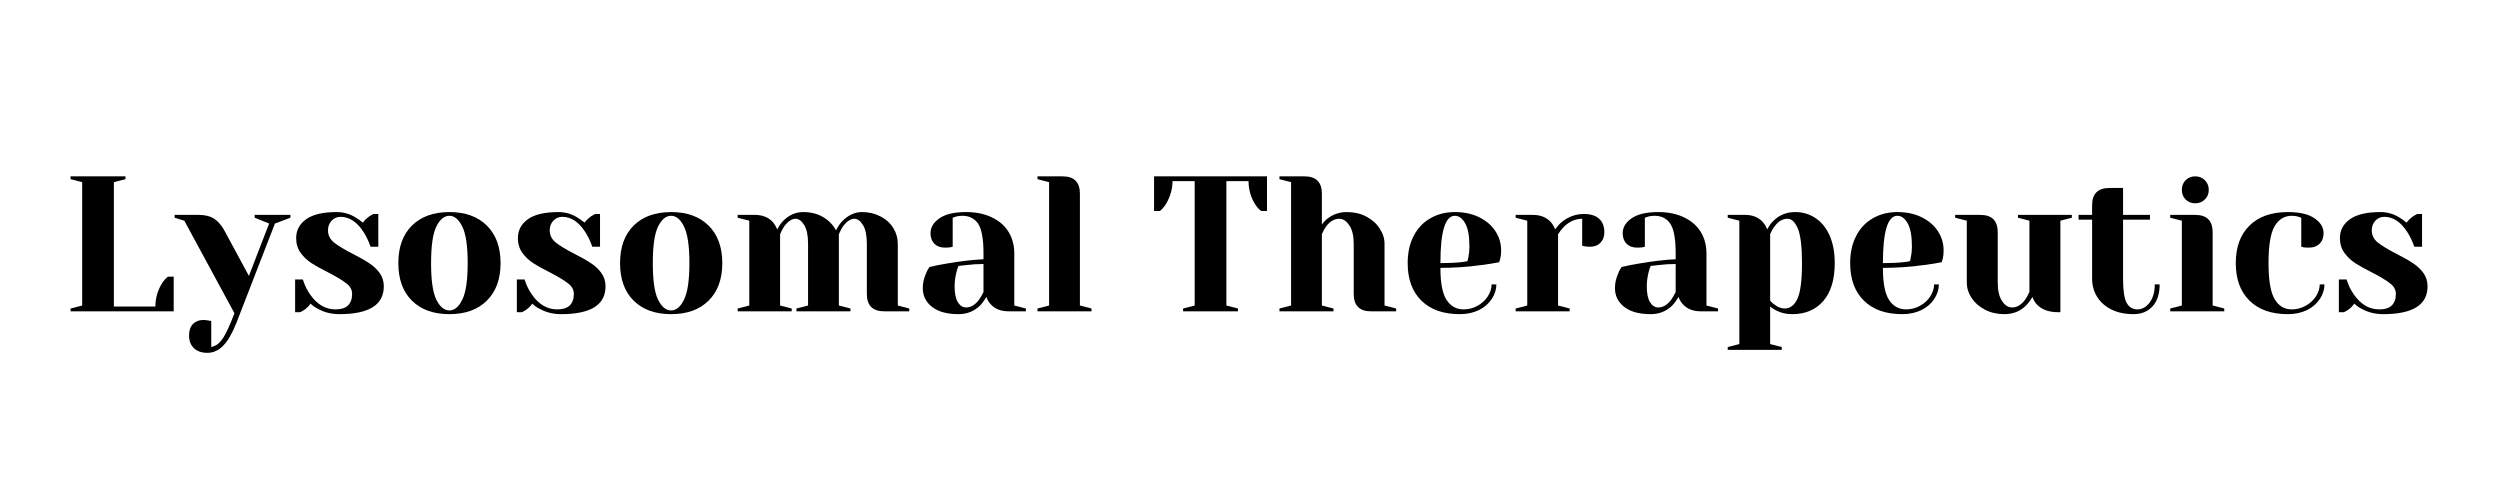 <?xml version="1.0" encoding="UTF-8"?>
<svg xmlns="http://www.w3.org/2000/svg" xmlns:xlink="http://www.w3.org/1999/xlink" width="350" zoomAndPan="magnify" viewBox="0 0 262.5 52.5" height="70" preserveAspectRatio="xMidYMid meet" version="1.2">
  <defs></defs>
  <g id="dc8b758a69">
    <g style="fill:#000000;fill-opacity:1;">
      <g transform="translate(6.394, 32.689)">
        <path style="stroke:none" d="M 1.016 -0.297 L 2.234 -0.609 L 2.234 -13.562 L 1.016 -13.875 L 1.016 -14.172 L 6.781 -14.172 L 6.781 -13.875 L 5.562 -13.562 L 5.562 -0.5 L 9.922 -0.5 C 9.922 -1.352 10.141 -2.145 10.578 -2.875 C 10.766 -3.188 10.984 -3.441 11.234 -3.641 L 11.844 -3.641 L 11.844 0 L 1.016 0 Z M 1.016 -0.297 "></path>
      </g>
    </g>
    <g style="fill:#000000;fill-opacity:1;">
      <g transform="translate(18.743, 32.689)">
        <path style="stroke:none" d="M 3.031 4.359 C 2.426 4.359 1.953 4.191 1.609 3.859 C 1.273 3.535 1.109 3.094 1.109 2.531 C 1.109 2.02 1.242 1.617 1.516 1.328 C 1.797 1.047 2.164 0.906 2.625 0.906 C 2.738 0.906 2.848 0.914 2.953 0.938 C 3.066 0.957 3.141 0.969 3.172 0.969 L 3.438 1.016 L 3.438 3.75 C 3.832 3.676 4.176 3.457 4.469 3.094 C 4.77 2.727 5.102 2.102 5.469 1.219 L 5.875 0.203 L 0.609 -9.516 L -0.406 -9.828 L -0.406 -10.125 L 2.125 -10.125 C 2.82 -10.125 3.379 -9.977 3.797 -9.688 C 4.211 -9.395 4.566 -8.969 4.859 -8.406 L 7.391 -3.719 L 9.516 -9.219 L 8 -9.828 L 8 -10.125 L 11.75 -10.125 L 11.75 -9.828 L 10.125 -9.219 L 6.078 1.219 C 5.641 2.32 5.176 3.117 4.688 3.609 C 4.207 4.109 3.656 4.359 3.031 4.359 Z M 3.031 4.359 "></path>
      </g>
    </g>
    <g style="fill:#000000;fill-opacity:1;">
      <g transform="translate(30.081, 32.689)">
        <path style="stroke:none" d="M 5.562 0.297 C 4.727 0.297 3.984 0.113 3.328 -0.25 C 2.992 -0.414 2.727 -0.602 2.531 -0.812 C 2.312 -0.508 2.078 -0.281 1.828 -0.125 C 1.703 -0.039 1.566 0.031 1.422 0.094 L 0.906 0.094 L 0.906 -3.344 L 1.719 -3.344 C 1.895 -2.77 2.148 -2.242 2.484 -1.766 C 3.203 -0.723 4.094 -0.203 5.156 -0.203 C 5.727 -0.203 6.16 -0.336 6.453 -0.609 C 6.742 -0.891 6.891 -1.297 6.891 -1.828 C 6.891 -2.266 6.688 -2.633 6.281 -2.938 C 5.883 -3.25 5.266 -3.625 4.422 -4.062 C 3.691 -4.426 3.098 -4.754 2.641 -5.047 C 2.191 -5.336 1.805 -5.703 1.484 -6.141 C 1.172 -6.578 1.016 -7.094 1.016 -7.688 C 1.016 -8.5 1.359 -9.156 2.047 -9.656 C 2.742 -10.164 3.816 -10.422 5.266 -10.422 C 5.984 -10.422 6.645 -10.234 7.25 -9.859 C 7.539 -9.68 7.797 -9.5 8.016 -9.312 C 8.191 -9.551 8.43 -9.781 8.734 -10 C 8.961 -10.133 9.094 -10.207 9.125 -10.219 L 9.641 -10.219 L 9.641 -6.781 L 8.828 -6.781 C 8.629 -7.363 8.379 -7.883 8.078 -8.344 C 7.398 -9.395 6.598 -9.922 5.672 -9.922 C 5.305 -9.922 4.992 -9.785 4.734 -9.516 C 4.484 -9.242 4.359 -8.906 4.359 -8.5 C 4.359 -7.988 4.57 -7.562 5 -7.219 C 5.438 -6.875 6.094 -6.477 6.969 -6.031 C 7.688 -5.664 8.254 -5.344 8.672 -5.062 C 9.098 -4.789 9.461 -4.453 9.766 -4.047 C 10.066 -3.641 10.219 -3.164 10.219 -2.625 C 10.219 -0.676 8.664 0.297 5.562 0.297 Z M 5.562 0.297 "></path>
      </g>
    </g>
    <g style="fill:#000000;fill-opacity:1;">
      <g transform="translate(41.013, 32.689)">
        <path style="stroke:none" d="M 6.172 0.297 C 4.504 0.297 3.191 -0.176 2.234 -1.125 C 1.285 -2.07 0.812 -3.383 0.812 -5.062 C 0.812 -6.738 1.285 -8.051 2.234 -9 C 3.191 -9.945 4.504 -10.422 6.172 -10.422 C 7.848 -10.422 9.16 -9.945 10.109 -9 C 11.066 -8.051 11.547 -6.738 11.547 -5.062 C 11.547 -3.383 11.066 -2.07 10.109 -1.125 C 9.16 -0.176 7.848 0.297 6.172 0.297 Z M 6.172 -0.094 C 6.711 -0.094 7.164 -0.473 7.531 -1.234 C 7.906 -1.992 8.094 -3.27 8.094 -5.062 C 8.094 -6.852 7.906 -8.129 7.531 -8.891 C 7.164 -9.648 6.711 -10.031 6.172 -10.031 C 5.629 -10.031 5.172 -9.648 4.797 -8.891 C 4.43 -8.129 4.25 -6.852 4.25 -5.062 C 4.25 -3.27 4.43 -1.992 4.797 -1.234 C 5.172 -0.473 5.629 -0.094 6.172 -0.094 Z M 6.172 -0.094 "></path>
      </g>
    </g>
    <g style="fill:#000000;fill-opacity:1;">
      <g transform="translate(53.362, 32.689)">
        <path style="stroke:none" d="M 5.562 0.297 C 4.727 0.297 3.984 0.113 3.328 -0.25 C 2.992 -0.414 2.727 -0.602 2.531 -0.812 C 2.312 -0.508 2.078 -0.281 1.828 -0.125 C 1.703 -0.039 1.566 0.031 1.422 0.094 L 0.906 0.094 L 0.906 -3.344 L 1.719 -3.344 C 1.895 -2.77 2.148 -2.242 2.484 -1.766 C 3.203 -0.723 4.094 -0.203 5.156 -0.203 C 5.727 -0.203 6.16 -0.336 6.453 -0.609 C 6.742 -0.891 6.891 -1.297 6.891 -1.828 C 6.891 -2.266 6.688 -2.633 6.281 -2.938 C 5.883 -3.25 5.266 -3.625 4.422 -4.062 C 3.691 -4.426 3.098 -4.754 2.641 -5.047 C 2.191 -5.336 1.805 -5.703 1.484 -6.141 C 1.172 -6.578 1.016 -7.094 1.016 -7.688 C 1.016 -8.5 1.359 -9.156 2.047 -9.656 C 2.742 -10.164 3.816 -10.422 5.266 -10.422 C 5.984 -10.422 6.645 -10.234 7.25 -9.859 C 7.539 -9.68 7.797 -9.5 8.016 -9.312 C 8.191 -9.551 8.43 -9.781 8.734 -10 C 8.961 -10.133 9.094 -10.207 9.125 -10.219 L 9.641 -10.219 L 9.641 -6.781 L 8.828 -6.781 C 8.629 -7.363 8.379 -7.883 8.078 -8.344 C 7.398 -9.395 6.598 -9.922 5.672 -9.922 C 5.305 -9.922 4.992 -9.785 4.734 -9.516 C 4.484 -9.242 4.359 -8.906 4.359 -8.5 C 4.359 -7.988 4.57 -7.562 5 -7.219 C 5.438 -6.875 6.094 -6.477 6.969 -6.031 C 7.688 -5.664 8.254 -5.344 8.672 -5.062 C 9.098 -4.789 9.461 -4.453 9.766 -4.047 C 10.066 -3.641 10.219 -3.164 10.219 -2.625 C 10.219 -0.676 8.664 0.297 5.562 0.297 Z M 5.562 0.297 "></path>
      </g>
    </g>
    <g style="fill:#000000;fill-opacity:1;">
      <g transform="translate(64.294, 32.689)">
        <path style="stroke:none" d="M 6.172 0.297 C 4.504 0.297 3.191 -0.176 2.234 -1.125 C 1.285 -2.07 0.812 -3.383 0.812 -5.062 C 0.812 -6.738 1.285 -8.051 2.234 -9 C 3.191 -9.945 4.504 -10.422 6.172 -10.422 C 7.848 -10.422 9.16 -9.945 10.109 -9 C 11.066 -8.051 11.547 -6.738 11.547 -5.062 C 11.547 -3.383 11.066 -2.07 10.109 -1.125 C 9.16 -0.176 7.848 0.297 6.172 0.297 Z M 6.172 -0.094 C 6.711 -0.094 7.164 -0.473 7.531 -1.234 C 7.906 -1.992 8.094 -3.27 8.094 -5.062 C 8.094 -6.852 7.906 -8.129 7.531 -8.891 C 7.164 -9.648 6.711 -10.031 6.172 -10.031 C 5.629 -10.031 5.172 -9.648 4.797 -8.891 C 4.43 -8.129 4.25 -6.852 4.25 -5.062 C 4.25 -3.27 4.43 -1.992 4.797 -1.234 C 5.172 -0.473 5.629 -0.094 6.172 -0.094 Z M 6.172 -0.094 "></path>
      </g>
    </g>
    <g style="fill:#000000;fill-opacity:1;">
      <g transform="translate(76.643, 32.689)">
        <path style="stroke:none" d="M 0.812 -0.297 L 2.031 -0.609 L 2.031 -9.516 L 0.812 -9.828 L 0.812 -10.125 L 2.625 -10.125 C 3.426 -10.125 4.055 -9.867 4.516 -9.359 C 4.691 -9.148 4.844 -8.898 4.969 -8.609 C 5.164 -8.984 5.379 -9.285 5.609 -9.516 C 6.211 -10.117 6.906 -10.422 7.688 -10.422 C 8.477 -10.422 9.172 -10.25 9.766 -9.906 C 10.359 -9.562 10.816 -9.094 11.141 -8.5 C 11.336 -8.895 11.551 -9.211 11.781 -9.453 C 12.406 -10.098 13.102 -10.422 13.875 -10.422 C 14.582 -10.422 15.223 -10.27 15.797 -9.969 C 16.379 -9.676 16.828 -9.273 17.141 -8.766 C 17.461 -8.254 17.625 -7.695 17.625 -7.094 L 17.625 -0.609 L 18.828 -0.297 L 18.828 0 L 16.203 0 C 14.984 0 14.375 -0.609 14.375 -1.828 L 14.375 -7.094 C 14.375 -7.969 14.238 -8.625 13.969 -9.062 C 13.695 -9.5 13.395 -9.719 13.062 -9.719 C 12.664 -9.719 12.266 -9.445 11.859 -8.906 C 11.703 -8.656 11.562 -8.383 11.438 -8.094 L 11.438 -0.609 L 12.656 -0.297 L 12.656 0 L 6.984 0 L 6.984 -0.297 L 8.203 -0.609 L 8.203 -7.094 C 8.203 -7.969 8.066 -8.625 7.797 -9.062 C 7.523 -9.5 7.223 -9.719 6.891 -9.719 C 6.492 -9.719 6.094 -9.445 5.688 -8.906 C 5.531 -8.656 5.391 -8.383 5.266 -8.094 L 5.266 -0.609 L 6.484 -0.297 L 6.484 0 L 0.812 0 Z M 0.812 -0.297 "></path>
      </g>
    </g>
    <g style="fill:#000000;fill-opacity:1;">
      <g transform="translate(95.876, 32.689)">
        <path style="stroke:none" d="M 4.766 0.297 C 3.555 0.297 2.629 0.039 1.984 -0.469 C 1.336 -0.977 1.016 -1.633 1.016 -2.438 C 1.016 -2.957 1.129 -3.473 1.359 -3.984 C 1.453 -4.234 1.57 -4.457 1.719 -4.656 C 2.27 -4.789 2.875 -4.91 3.531 -5.016 C 4.977 -5.266 6.266 -5.414 7.391 -5.469 L 7.391 -6.078 C 7.391 -7.578 7.207 -8.609 6.844 -9.172 C 6.477 -9.742 5.914 -10.031 5.156 -10.031 C 4.875 -10.031 4.633 -9.992 4.438 -9.922 L 4.156 -9.828 L 4.156 -6.781 L 3.891 -6.719 C 3.672 -6.695 3.488 -6.688 3.344 -6.688 C 2.883 -6.688 2.516 -6.82 2.234 -7.094 C 1.961 -7.375 1.828 -7.742 1.828 -8.203 C 1.828 -8.816 2.141 -9.336 2.766 -9.766 C 3.391 -10.203 4.32 -10.422 5.562 -10.422 C 6.613 -10.422 7.52 -10.234 8.281 -9.859 C 9.051 -9.492 9.633 -8.984 10.031 -8.328 C 10.426 -7.672 10.625 -6.922 10.625 -6.078 L 10.625 -0.609 L 11.844 -0.297 L 11.844 0 L 10.031 0 C 9.219 0 8.586 -0.25 8.141 -0.75 C 7.953 -0.945 7.801 -1.203 7.688 -1.516 C 7.5 -1.18 7.281 -0.879 7.031 -0.609 C 6.414 -0.004 5.66 0.297 4.766 0.297 Z M 5.562 -0.406 C 6.062 -0.406 6.516 -0.676 6.922 -1.219 C 7.066 -1.414 7.223 -1.688 7.391 -2.031 L 7.391 -4.969 C 6.766 -4.969 6.172 -4.93 5.609 -4.859 C 5.191 -4.805 4.91 -4.773 4.766 -4.766 C 4.691 -4.609 4.625 -4.406 4.562 -4.156 C 4.426 -3.633 4.359 -3.125 4.359 -2.625 C 4.359 -1.875 4.473 -1.316 4.703 -0.953 C 4.93 -0.586 5.219 -0.406 5.562 -0.406 Z M 5.562 -0.406 "></path>
      </g>
    </g>
    <g style="fill:#000000;fill-opacity:1;">
      <g transform="translate(108.124, 32.689)">
        <path style="stroke:none" d="M 0.812 -0.297 L 2.031 -0.609 L 2.031 -13.562 L 0.812 -13.875 L 0.812 -14.172 L 3.438 -14.172 C 4.656 -14.172 5.266 -13.566 5.266 -12.359 L 5.266 -0.609 L 6.484 -0.297 L 6.484 0 L 0.812 0 Z M 0.812 -0.297 "></path>
      </g>
    </g>
    <g style="fill:#000000;fill-opacity:1;">
      <g transform="translate(115.007, 32.689)">
        <path style="stroke:none" d=""></path>
      </g>
    </g>
    <g style="fill:#000000;fill-opacity:1;">
      <g transform="translate(120.676, 32.689)">
        <path style="stroke:none" d="M 3.547 -0.297 L 4.766 -0.609 L 4.766 -13.672 L 2.438 -13.672 C 2.438 -12.848 2.211 -12.055 1.766 -11.297 C 1.578 -10.984 1.359 -10.727 1.109 -10.531 L 0.5 -10.531 L 0.5 -14.172 L 12.359 -14.172 L 12.359 -10.531 L 11.75 -10.531 C 11.488 -10.727 11.266 -10.984 11.078 -11.297 C 10.641 -12.023 10.422 -12.816 10.422 -13.672 L 8.094 -13.672 L 8.094 -0.609 L 9.312 -0.297 L 9.312 0 L 3.547 0 Z M 3.547 -0.297 "></path>
      </g>
    </g>
    <g style="fill:#000000;fill-opacity:1;">
      <g transform="translate(133.531, 32.689)">
        <path style="stroke:none" d="M 0.812 -0.297 L 2.031 -0.609 L 2.031 -13.562 L 0.812 -13.875 L 0.812 -14.172 L 3.438 -14.172 C 4.656 -14.172 5.266 -13.566 5.266 -12.359 L 5.266 -9.109 C 5.461 -9.379 5.672 -9.598 5.891 -9.766 C 6.473 -10.203 7.141 -10.422 7.891 -10.422 C 8.648 -10.422 9.328 -10.266 9.922 -9.953 C 10.523 -9.641 10.992 -9.223 11.328 -8.703 C 11.672 -8.191 11.844 -7.656 11.844 -7.094 L 11.844 -0.609 L 13.062 -0.297 L 13.062 0 L 10.422 0 C 9.211 0 8.609 -0.609 8.609 -1.828 L 8.609 -7.094 C 8.609 -7.938 8.453 -8.582 8.141 -9.031 C 7.836 -9.488 7.488 -9.719 7.094 -9.719 C 6.57 -9.719 6.109 -9.445 5.703 -8.906 C 5.535 -8.676 5.391 -8.406 5.266 -8.094 L 5.266 -0.609 L 6.484 -0.297 L 6.484 0 L 0.812 0 Z M 0.812 -0.297 "></path>
      </g>
    </g>
    <g style="fill:#000000;fill-opacity:1;">
      <g transform="translate(146.994, 32.689)">
        <path style="stroke:none" d="M 6.281 0.297 C 4.551 0.297 3.207 -0.176 2.25 -1.125 C 1.289 -2.07 0.812 -3.383 0.812 -5.062 C 0.812 -6.156 1.02 -7.102 1.438 -7.906 C 1.852 -8.719 2.438 -9.336 3.188 -9.766 C 3.938 -10.203 4.797 -10.422 5.766 -10.422 C 6.742 -10.422 7.598 -10.238 8.328 -9.875 C 9.066 -9.508 9.633 -9.02 10.031 -8.406 C 10.426 -7.801 10.625 -7.125 10.625 -6.375 C 10.625 -6.039 10.594 -5.754 10.531 -5.516 L 10.422 -5.156 C 9.848 -5.039 9.223 -4.941 8.547 -4.859 C 7.129 -4.66 5.695 -4.562 4.25 -4.562 C 4.25 -2.988 4.461 -1.867 4.891 -1.203 C 5.328 -0.535 5.926 -0.203 6.688 -0.203 C 7.207 -0.203 7.691 -0.328 8.141 -0.578 C 8.598 -0.828 8.957 -1.156 9.219 -1.562 C 9.488 -1.977 9.625 -2.398 9.625 -2.828 L 10.125 -2.828 C 10.125 -2.297 9.961 -1.785 9.641 -1.297 C 9.316 -0.805 8.863 -0.414 8.281 -0.125 C 7.695 0.156 7.031 0.297 6.281 0.297 Z M 4.25 -5.062 C 5.113 -5.062 5.816 -5.094 6.359 -5.156 C 6.586 -5.176 6.832 -5.211 7.094 -5.266 C 7.102 -5.328 7.133 -5.473 7.188 -5.703 C 7.258 -6.047 7.297 -6.406 7.297 -6.781 C 7.297 -7.906 7.145 -8.727 6.844 -9.25 C 6.551 -9.77 6.191 -10.031 5.766 -10.031 C 4.754 -10.031 4.25 -8.375 4.25 -5.062 Z M 4.25 -5.062 "></path>
      </g>
    </g>
    <g style="fill:#000000;fill-opacity:1;">
      <g transform="translate(158.331, 32.689)">
        <path style="stroke:none" d="M 0.812 -0.297 L 2.031 -0.609 L 2.031 -9.516 L 0.812 -9.828 L 0.812 -10.125 L 2.625 -10.125 C 3.426 -10.125 4.055 -9.867 4.516 -9.359 C 4.691 -9.148 4.844 -8.898 4.969 -8.609 C 5.164 -8.898 5.41 -9.172 5.703 -9.422 C 6.379 -9.953 7.141 -10.219 7.984 -10.219 C 8.691 -10.219 9.223 -10.051 9.578 -9.719 C 9.941 -9.395 10.125 -8.922 10.125 -8.297 C 10.125 -7.836 9.984 -7.469 9.703 -7.188 C 9.43 -6.914 9.066 -6.781 8.609 -6.781 C 8.422 -6.781 8.234 -6.797 8.047 -6.828 L 7.797 -6.891 L 7.797 -9.719 C 7.109 -9.719 6.477 -9.445 5.906 -8.906 C 5.645 -8.633 5.43 -8.363 5.266 -8.094 L 5.266 -0.609 L 6.484 -0.297 L 6.484 0 L 0.812 0 Z M 0.812 -0.297 "></path>
      </g>
    </g>
    <g style="fill:#000000;fill-opacity:1;">
      <g transform="translate(168.554, 32.689)">
        <path style="stroke:none" d="M 4.766 0.297 C 3.555 0.297 2.629 0.039 1.984 -0.469 C 1.336 -0.977 1.016 -1.633 1.016 -2.438 C 1.016 -2.957 1.129 -3.473 1.359 -3.984 C 1.453 -4.234 1.57 -4.457 1.719 -4.656 C 2.27 -4.789 2.875 -4.91 3.531 -5.016 C 4.977 -5.266 6.266 -5.414 7.391 -5.469 L 7.391 -6.078 C 7.391 -7.578 7.207 -8.609 6.844 -9.172 C 6.477 -9.742 5.914 -10.031 5.156 -10.031 C 4.875 -10.031 4.633 -9.992 4.438 -9.922 L 4.156 -9.828 L 4.156 -6.781 L 3.891 -6.719 C 3.672 -6.695 3.488 -6.688 3.344 -6.688 C 2.883 -6.688 2.516 -6.82 2.234 -7.094 C 1.961 -7.375 1.828 -7.742 1.828 -8.203 C 1.828 -8.816 2.141 -9.336 2.766 -9.766 C 3.391 -10.203 4.32 -10.422 5.562 -10.422 C 6.613 -10.422 7.52 -10.234 8.281 -9.859 C 9.051 -9.492 9.633 -8.984 10.031 -8.328 C 10.426 -7.672 10.625 -6.922 10.625 -6.078 L 10.625 -0.609 L 11.844 -0.297 L 11.844 0 L 10.031 0 C 9.219 0 8.586 -0.25 8.141 -0.75 C 7.953 -0.945 7.801 -1.203 7.688 -1.516 C 7.5 -1.18 7.281 -0.879 7.031 -0.609 C 6.414 -0.004 5.66 0.297 4.766 0.297 Z M 5.562 -0.406 C 6.062 -0.406 6.516 -0.676 6.922 -1.219 C 7.066 -1.414 7.223 -1.688 7.391 -2.031 L 7.391 -4.969 C 6.766 -4.969 6.172 -4.93 5.609 -4.859 C 5.191 -4.805 4.91 -4.773 4.766 -4.766 C 4.691 -4.609 4.625 -4.406 4.562 -4.156 C 4.426 -3.633 4.359 -3.125 4.359 -2.625 C 4.359 -1.875 4.473 -1.316 4.703 -0.953 C 4.93 -0.586 5.219 -0.406 5.562 -0.406 Z M 5.562 -0.406 "></path>
      </g>
    </g>
    <g style="fill:#000000;fill-opacity:1;">
      <g transform="translate(180.803, 32.689)">
        <path style="stroke:none" d="M 0.609 3.75 L 1.828 3.438 L 1.828 -9.516 L 0.609 -9.828 L 0.609 -10.125 L 2.438 -10.125 C 3.227 -10.125 3.852 -9.867 4.312 -9.359 C 4.488 -9.148 4.641 -8.898 4.766 -8.609 C 4.93 -8.953 5.148 -9.254 5.422 -9.516 C 6.035 -10.117 6.789 -10.422 7.688 -10.422 C 8.488 -10.422 9.195 -10.211 9.812 -9.797 C 10.438 -9.391 10.93 -8.785 11.297 -7.984 C 11.66 -7.18 11.844 -6.207 11.844 -5.062 C 11.844 -3.332 11.441 -2.004 10.641 -1.078 C 9.836 -0.16 8.754 0.297 7.391 0.297 C 6.742 0.297 6.176 0.164 5.688 -0.094 C 5.488 -0.195 5.281 -0.332 5.062 -0.5 L 5.062 3.438 L 6.281 3.75 L 6.281 4.047 L 0.609 4.047 Z M 6.578 -0.297 C 7.16 -0.297 7.609 -0.633 7.922 -1.312 C 8.242 -1.988 8.406 -3.238 8.406 -5.062 C 8.406 -6.801 8.258 -8.008 7.969 -8.688 C 7.676 -9.375 7.316 -9.719 6.891 -9.719 C 6.367 -9.719 5.91 -9.445 5.516 -8.906 C 5.336 -8.676 5.188 -8.406 5.062 -8.094 L 5.062 -1.109 C 5.25 -0.922 5.398 -0.785 5.516 -0.703 C 5.879 -0.43 6.234 -0.297 6.578 -0.297 Z M 6.578 -0.297 "></path>
      </g>
    </g>
    <g style="fill:#000000;fill-opacity:1;">
      <g transform="translate(193.455, 32.689)">
        <path style="stroke:none" d="M 6.281 0.297 C 4.551 0.297 3.207 -0.176 2.25 -1.125 C 1.289 -2.07 0.812 -3.383 0.812 -5.062 C 0.812 -6.156 1.02 -7.102 1.438 -7.906 C 1.852 -8.719 2.438 -9.336 3.188 -9.766 C 3.938 -10.203 4.797 -10.422 5.766 -10.422 C 6.742 -10.422 7.598 -10.238 8.328 -9.875 C 9.066 -9.508 9.633 -9.02 10.031 -8.406 C 10.426 -7.801 10.625 -7.125 10.625 -6.375 C 10.625 -6.039 10.594 -5.754 10.531 -5.516 L 10.422 -5.156 C 9.848 -5.039 9.223 -4.941 8.547 -4.859 C 7.129 -4.66 5.695 -4.562 4.25 -4.562 C 4.25 -2.988 4.461 -1.867 4.891 -1.203 C 5.328 -0.535 5.926 -0.203 6.688 -0.203 C 7.207 -0.203 7.691 -0.328 8.141 -0.578 C 8.598 -0.828 8.957 -1.156 9.219 -1.562 C 9.488 -1.977 9.625 -2.398 9.625 -2.828 L 10.125 -2.828 C 10.125 -2.297 9.961 -1.785 9.641 -1.297 C 9.316 -0.805 8.863 -0.414 8.281 -0.125 C 7.695 0.156 7.031 0.297 6.281 0.297 Z M 4.25 -5.062 C 5.113 -5.062 5.816 -5.094 6.359 -5.156 C 6.586 -5.176 6.832 -5.211 7.094 -5.266 C 7.102 -5.328 7.133 -5.473 7.188 -5.703 C 7.258 -6.047 7.297 -6.406 7.297 -6.781 C 7.297 -7.906 7.145 -8.727 6.844 -9.25 C 6.551 -9.77 6.191 -10.031 5.766 -10.031 C 4.754 -10.031 4.25 -8.375 4.25 -5.062 Z M 4.25 -5.062 "></path>
      </g>
    </g>
    <g style="fill:#000000;fill-opacity:1;">
      <g transform="translate(204.793, 32.689)">
        <path style="stroke:none" d="M 5.672 0.297 C 4.91 0.297 4.227 0.141 3.625 -0.172 C 3.031 -0.484 2.562 -0.895 2.219 -1.406 C 1.883 -1.926 1.719 -2.469 1.719 -3.031 L 1.719 -9.516 L 0.5 -9.828 L 0.5 -10.125 L 3.141 -10.125 C 4.359 -10.125 4.969 -9.516 4.969 -8.297 L 4.969 -3.031 C 4.969 -2.188 5.117 -1.535 5.422 -1.078 C 5.723 -0.629 6.078 -0.406 6.484 -0.406 C 6.984 -0.406 7.438 -0.676 7.844 -1.219 C 7.988 -1.414 8.141 -1.688 8.297 -2.031 L 8.297 -9.516 L 7.094 -9.828 L 7.094 -10.125 L 12.75 -10.125 L 12.75 -9.828 L 11.547 -9.516 L 11.547 0.094 L 11.344 0.094 C 10.352 0.094 9.602 -0.172 9.094 -0.703 C 8.863 -0.953 8.703 -1.223 8.609 -1.516 C 8.422 -1.18 8.195 -0.879 7.938 -0.609 C 7.332 -0.004 6.578 0.297 5.672 0.297 Z M 5.672 0.297 "></path>
      </g>
    </g>
    <g style="fill:#000000;fill-opacity:1;">
      <g transform="translate(217.952, 32.689)">
        <path style="stroke:none" d="M 6.078 0.297 C 5.18 0.297 4.406 0.133 3.75 -0.188 C 3.102 -0.508 2.602 -0.953 2.25 -1.516 C 1.895 -2.086 1.719 -2.727 1.719 -3.438 L 1.719 -9.625 L 0.297 -9.625 L 0.297 -10.125 L 1.719 -10.125 L 1.719 -11.141 C 1.719 -12.348 2.328 -12.953 3.547 -12.953 L 4.969 -12.953 L 4.969 -10.125 L 7.797 -10.125 L 7.797 -9.625 L 4.969 -9.625 L 4.969 -3.438 C 4.969 -2.195 5.094 -1.348 5.344 -0.891 C 5.602 -0.43 5.984 -0.203 6.484 -0.203 C 6.961 -0.203 7.383 -0.438 7.75 -0.906 C 8.113 -1.383 8.297 -2.023 8.297 -2.828 L 8.812 -2.828 C 8.812 -1.836 8.562 -1.066 8.062 -0.516 C 7.562 0.023 6.898 0.297 6.078 0.297 Z M 6.078 0.297 "></path>
      </g>
    </g>
    <g style="fill:#000000;fill-opacity:1;">
      <g transform="translate(227.062, 32.689)">
        <path style="stroke:none" d="M 0.812 -0.297 L 2.031 -0.609 L 2.031 -9.516 L 0.812 -9.828 L 0.812 -10.125 L 3.438 -10.125 C 4.656 -10.125 5.266 -9.516 5.266 -8.297 L 5.266 -0.609 L 6.484 -0.297 L 6.484 0 L 0.812 0 Z M 3.438 -11.344 C 3.031 -11.344 2.691 -11.477 2.422 -11.75 C 2.16 -12.02 2.031 -12.352 2.031 -12.75 C 2.031 -13.156 2.16 -13.492 2.422 -13.766 C 2.691 -14.035 3.031 -14.172 3.438 -14.172 C 3.844 -14.172 4.18 -14.035 4.453 -13.766 C 4.723 -13.492 4.859 -13.156 4.859 -12.75 C 4.859 -12.352 4.723 -12.02 4.453 -11.75 C 4.18 -11.477 3.844 -11.344 3.438 -11.344 Z M 3.438 -11.344 "></path>
      </g>
    </g>
    <g style="fill:#000000;fill-opacity:1;">
      <g transform="translate(233.945, 32.689)">
        <path style="stroke:none" d="M 6.281 0.297 C 4.551 0.297 3.207 -0.176 2.25 -1.125 C 1.289 -2.07 0.812 -3.383 0.812 -5.062 C 0.812 -6.738 1.289 -8.051 2.25 -9 C 3.207 -9.945 4.551 -10.422 6.281 -10.422 C 7.52 -10.422 8.453 -10.203 9.078 -9.766 C 9.711 -9.336 10.031 -8.816 10.031 -8.203 C 10.031 -7.742 9.891 -7.375 9.609 -7.094 C 9.328 -6.82 8.957 -6.688 8.5 -6.688 C 8.312 -6.688 8.125 -6.695 7.938 -6.719 L 7.688 -6.781 L 7.688 -9.828 L 7.406 -9.922 C 7.207 -9.992 6.969 -10.031 6.688 -10.031 C 5.914 -10.031 5.316 -9.664 4.891 -8.938 C 4.461 -8.207 4.25 -6.914 4.25 -5.062 C 4.25 -3.27 4.461 -2.008 4.891 -1.281 C 5.316 -0.562 5.914 -0.203 6.688 -0.203 C 7.207 -0.203 7.691 -0.328 8.141 -0.578 C 8.598 -0.828 8.957 -1.156 9.219 -1.562 C 9.488 -1.977 9.625 -2.398 9.625 -2.828 L 10.125 -2.828 C 10.125 -2.297 9.961 -1.785 9.641 -1.297 C 9.316 -0.805 8.863 -0.414 8.281 -0.125 C 7.695 0.156 7.031 0.297 6.281 0.297 Z M 6.281 0.297 "></path>
      </g>
    </g>
    <g style="fill:#000000;fill-opacity:1;">
      <g transform="translate(244.675, 32.689)">
        <path style="stroke:none" d="M 5.562 0.297 C 4.727 0.297 3.984 0.113 3.328 -0.25 C 2.992 -0.414 2.727 -0.602 2.531 -0.812 C 2.312 -0.508 2.078 -0.281 1.828 -0.125 C 1.703 -0.039 1.566 0.031 1.422 0.094 L 0.906 0.094 L 0.906 -3.344 L 1.719 -3.344 C 1.895 -2.77 2.148 -2.242 2.484 -1.766 C 3.203 -0.723 4.094 -0.203 5.156 -0.203 C 5.727 -0.203 6.16 -0.336 6.453 -0.609 C 6.742 -0.891 6.891 -1.297 6.891 -1.828 C 6.891 -2.266 6.688 -2.633 6.281 -2.938 C 5.883 -3.25 5.266 -3.625 4.422 -4.062 C 3.691 -4.426 3.098 -4.754 2.641 -5.047 C 2.191 -5.336 1.805 -5.703 1.484 -6.141 C 1.172 -6.578 1.016 -7.094 1.016 -7.688 C 1.016 -8.5 1.359 -9.156 2.047 -9.656 C 2.742 -10.164 3.816 -10.422 5.266 -10.422 C 5.984 -10.422 6.645 -10.234 7.25 -9.859 C 7.539 -9.68 7.797 -9.5 8.016 -9.312 C 8.191 -9.551 8.43 -9.781 8.734 -10 C 8.961 -10.133 9.094 -10.207 9.125 -10.219 L 9.641 -10.219 L 9.641 -6.781 L 8.828 -6.781 C 8.629 -7.363 8.379 -7.883 8.078 -8.344 C 7.398 -9.395 6.598 -9.922 5.672 -9.922 C 5.305 -9.922 4.992 -9.785 4.734 -9.516 C 4.484 -9.242 4.359 -8.906 4.359 -8.5 C 4.359 -7.988 4.57 -7.562 5 -7.219 C 5.438 -6.875 6.094 -6.477 6.969 -6.031 C 7.688 -5.664 8.254 -5.344 8.672 -5.062 C 9.098 -4.789 9.461 -4.453 9.766 -4.047 C 10.066 -3.641 10.219 -3.164 10.219 -2.625 C 10.219 -0.676 8.664 0.297 5.562 0.297 Z M 5.562 0.297 "></path>
      </g>
    </g>
  </g>
</svg>
